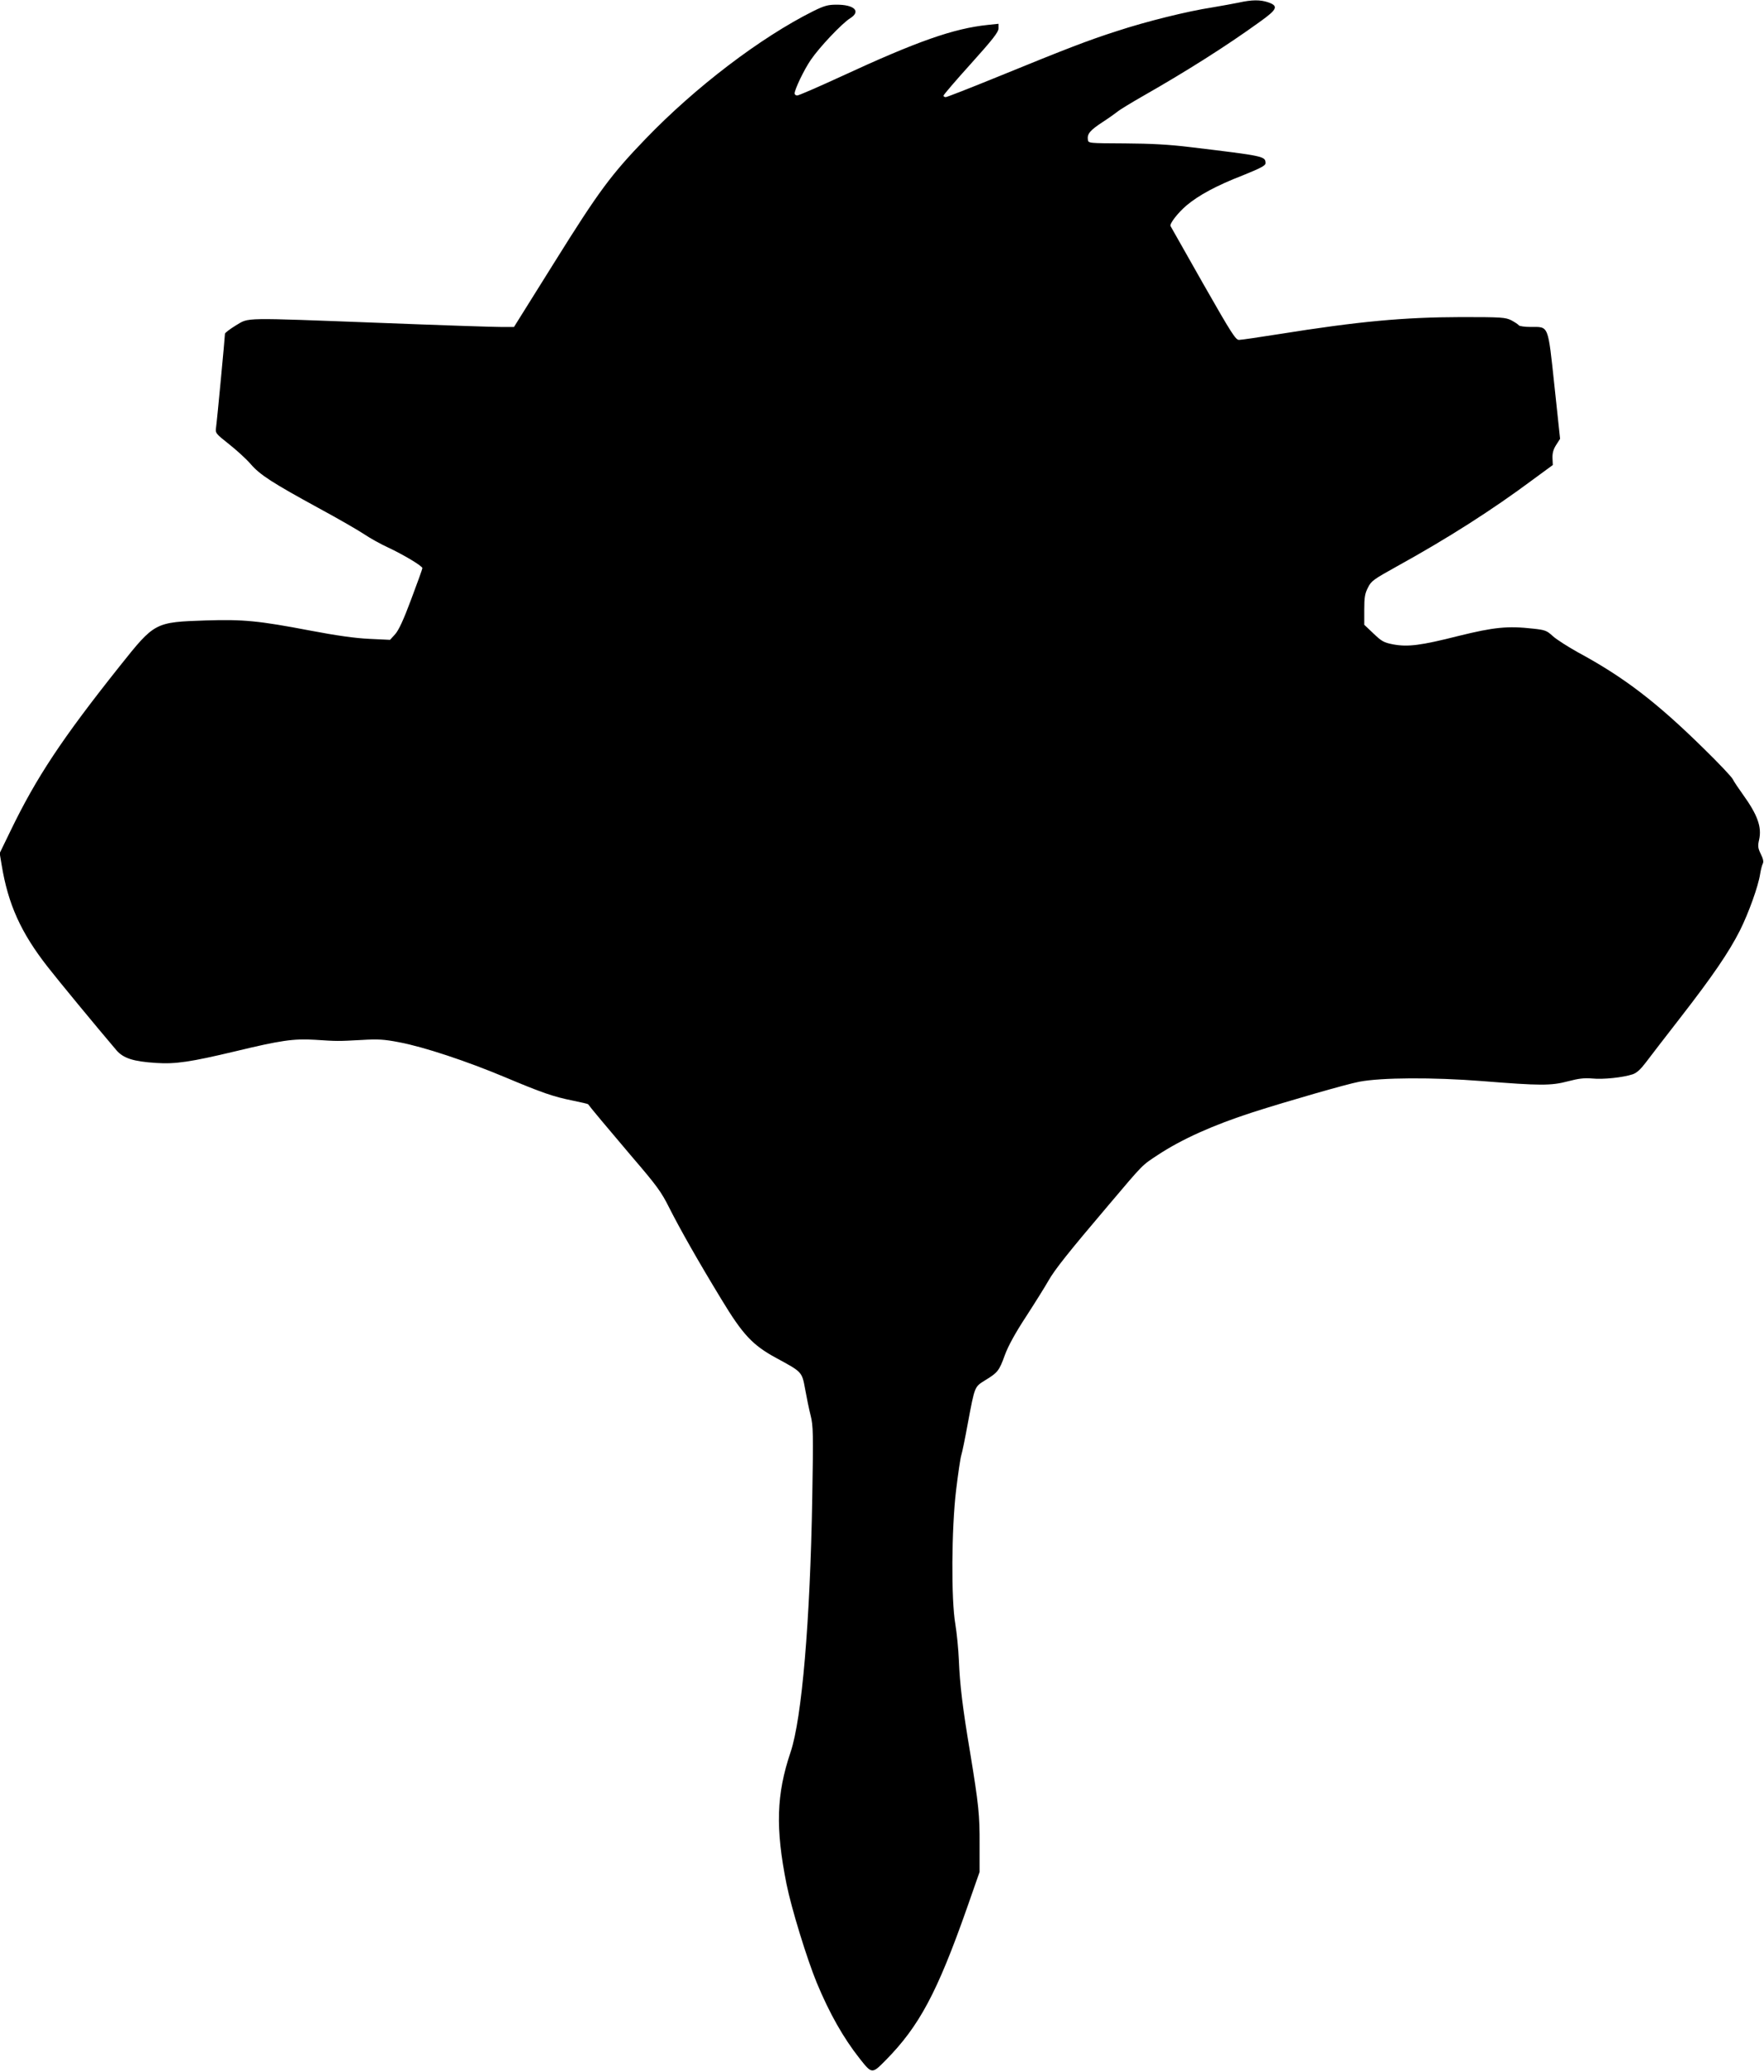 <?xml version="1.0" standalone="no"?>
<!DOCTYPE svg PUBLIC "-//W3C//DTD SVG 20010904//EN"
 "http://www.w3.org/TR/2001/REC-SVG-20010904/DTD/svg10.dtd">
<svg version="1.0" xmlns="http://www.w3.org/2000/svg"
 width="1090pt" height="1280pt" viewBox="0 0 1090 1280"
 preserveAspectRatio="xMidYMid meet">
<g transform="translate(0,1280) scale(0.1,-0.1)"
fill="#000000" stroke="none">
<path d="M7655 12784 c-33 -7 -107 -20 -165 -30 -151 -23 -409 -87 -588 -146
-178 -57 -305 -106 -736 -282 -169 -69 -315 -126 -322 -126 -8 0 -14 4 -14 9
0 5 76 94 170 198 135 150 169 194 170 217 l0 29 -67 -7 c-210 -22 -434 -100
-909 -320 -139 -64 -259 -116 -268 -116 -9 0 -16 6 -16 13 1 26 58 146 100
207 53 78 191 224 243 257 69 43 26 85 -86 84 -51 0 -75 -7 -142 -40 -326
-163 -728 -469 -1036 -789 -214 -222 -290 -325 -561 -759 l-252 -403 -85 0
c-47 0 -378 11 -736 25 -874 33 -813 34 -897 -15 -37 -23 -68 -46 -68 -52 0
-18 -49 -539 -55 -579 -5 -35 -2 -38 80 -103 47 -37 107 -92 133 -122 58 -68
137 -118 419 -272 122 -66 250 -140 284 -163 34 -23 100 -60 148 -82 96 -45
211 -114 211 -127 0 -5 -31 -91 -69 -192 -48 -129 -78 -193 -100 -217 l-31
-34 -127 6 c-88 4 -202 20 -365 51 -320 61 -414 70 -643 63 -319 -11 -318 -10
-534 -281 -359 -451 -517 -690 -677 -1021 l-66 -136 12 -72 c40 -244 119 -419
285 -631 63 -81 298 -366 424 -514 43 -50 104 -70 246 -79 120 -8 216 7 485
71 286 69 363 80 498 72 134 -9 141 -9 287 -1 101 6 137 4 231 -14 154 -29
418 -117 652 -215 231 -97 299 -121 423 -146 50 -10 92 -20 93 -22 9 -14 120
-147 268 -321 158 -184 184 -220 234 -320 68 -134 176 -325 322 -565 132 -218
192 -282 337 -361 162 -88 160 -85 180 -193 9 -51 24 -124 34 -163 16 -64 17
-110 10 -510 -13 -761 -64 -1362 -134 -1570 -88 -261 -94 -469 -25 -815 30
-149 125 -459 187 -610 78 -188 164 -340 265 -468 76 -96 76 -96 161 -10 207
210 318 417 503 943 l77 220 0 170 c1 182 -6 247 -58 565 -47 279 -64 422 -70
572 -3 70 -13 171 -22 225 -26 149 -24 587 5 828 12 99 26 196 32 215 6 19 24
107 40 195 44 234 41 226 108 268 77 47 86 58 121 155 20 55 64 136 133 241
57 88 118 186 136 218 39 69 124 176 372 468 220 260 205 244 305 310 149 98
341 184 585 263 212 68 580 174 659 189 137 26 453 28 759 4 362 -29 426 -29
532 -1 65 17 99 21 148 17 68 -7 190 6 251 26 25 9 48 30 80 72 25 33 120 157
212 275 202 260 302 407 370 541 54 108 114 275 125 349 4 25 11 53 16 63 7
13 3 31 -12 61 -18 37 -19 50 -10 89 17 78 -10 153 -100 278 -26 36 -55 79
-63 95 -8 16 -89 101 -179 189 -292 287 -493 441 -778 595 -63 35 -133 80
-155 100 -37 34 -47 38 -120 46 -161 18 -244 9 -463 -45 -233 -59 -313 -69
-404 -52 -57 11 -71 19 -121 67 l-57 54 0 93 c0 76 4 101 23 137 20 41 35 51
179 131 315 174 588 348 843 538 l120 88 -2 43 c-1 30 5 53 22 80 l25 39 -35
328 c-41 382 -34 363 -146 363 -37 0 -71 5 -74 10 -4 6 -24 19 -46 31 -37 18
-58 20 -308 20 -359 -1 -632 -26 -1133 -106 -120 -19 -229 -35 -242 -35 -21 0
-47 41 -222 348 -108 191 -199 351 -201 355 -8 14 46 83 99 128 75 63 186 123
346 185 109 44 142 61 142 75 0 44 -8 45 -465 100 -131 16 -242 22 -405 23
-224 1 -225 1 -228 23 -5 36 14 58 90 108 40 26 82 56 93 65 11 10 83 54 160
98 265 151 512 307 718 456 111 79 119 99 52 122 -48 16 -99 16 -180 -2z"/>
</g>
</svg>

